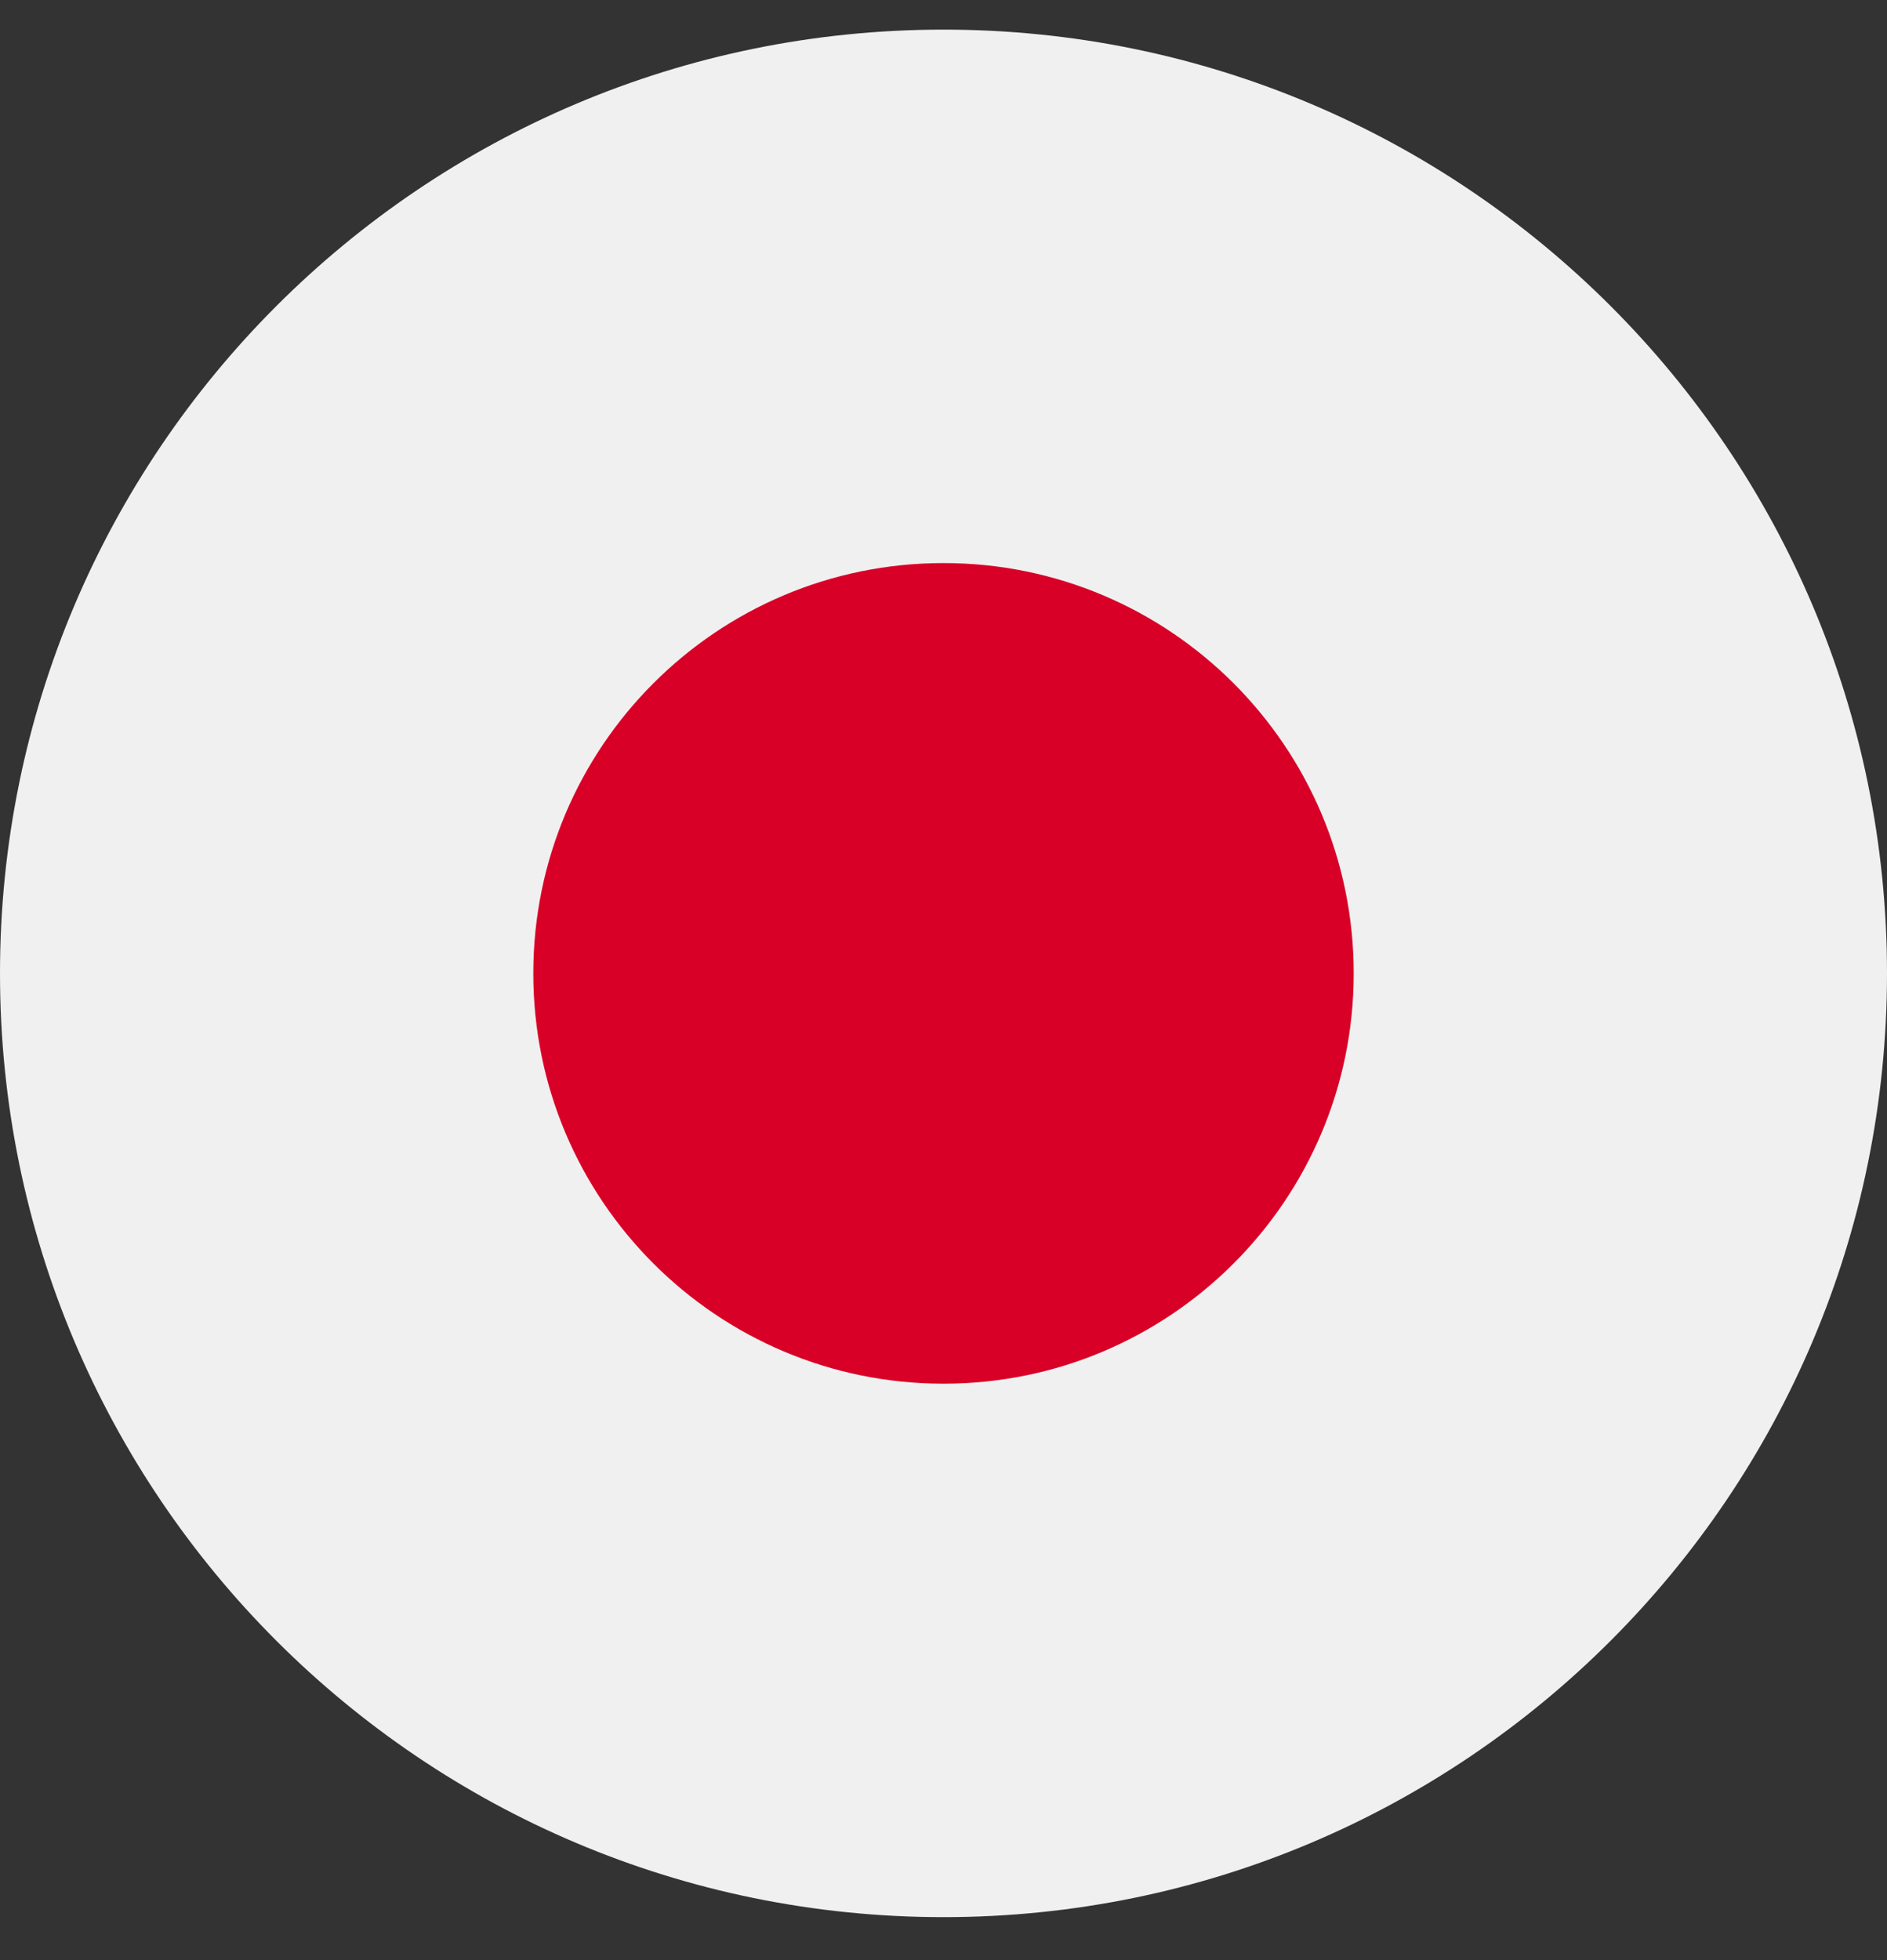 <svg width="26" height="27" viewBox="0 0 26 27" fill="none" xmlns="http://www.w3.org/2000/svg">
<rect x="0" y="0" width="26" height="27" fill="#333333" stroke="none"/>
<g clip-path="url(#clip0_103_9)">
<path d="M13 26.408C20.18 26.408 26 20.588 26 13.408C26 6.229 20.18 0.408 13 0.408C5.82 0.408 0 6.229 0 13.408C0 20.588 5.82 26.408 13 26.408Z" fill="#F0F0F0"/>
<path d="M13 19.06C16.121 19.06 18.652 16.53 18.652 13.408C18.652 10.287 16.121 7.756 13 7.756C9.878 7.756 7.348 10.287 7.348 13.408C7.348 16.53 9.878 19.06 13 19.06Z" fill="#D80027"/>
</g>
<defs>
<clipPath id="clip0_103_9">
<rect width="26" height="26" fill="white" transform="translate(0 0.408)"/>
</clipPath>
</defs>
</svg>
